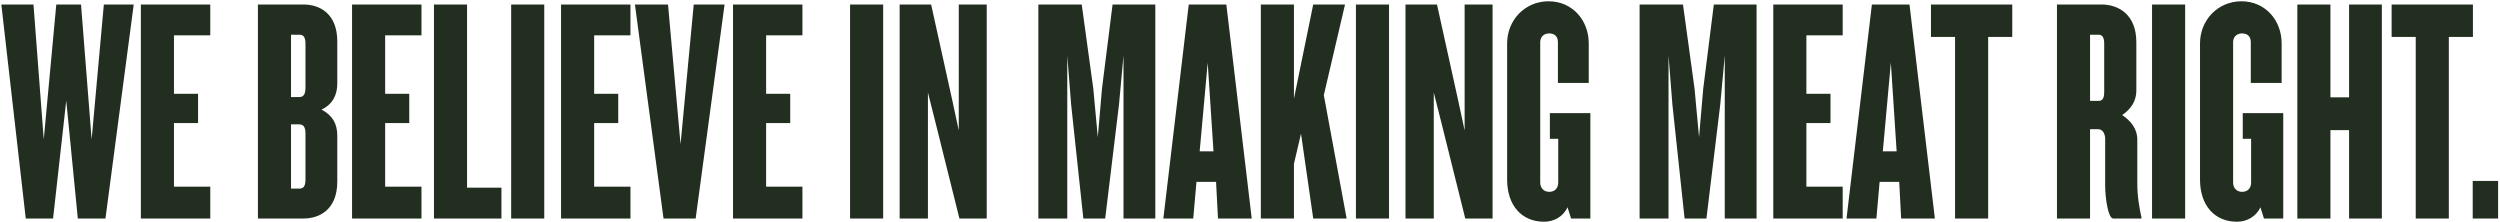<svg width="778" height="69" viewBox="0 0 778 69" fill="none" xmlns="http://www.w3.org/2000/svg">
<path d="M41.616 1.4L32.816 68H24.216L20.616 31.3L16.516 68H8.016L0.416 1.4H10.416L13.616 43.4L17.516 1.4H25.216L28.516 43.4L32.316 1.4H41.616ZM65.438 68H43.838V1.4H65.438V11H54.138V29.2H61.638V38.3H54.138V58.1H65.438V68ZM104.964 56.5C104.964 65.2 99.464 68 94.464 68H80.264V1.4H94.464C99.464 1.4 104.964 4.2 104.964 12.9V26C104.964 29.6 103.464 32.5 100.064 34.1C103.464 35.9 104.964 38.5 104.964 42.2V56.5ZM95.064 27.3V13.6C95.064 11.6 94.464 10.8 93.164 10.8H90.564V30.2H93.164C94.464 30.2 95.064 29.3 95.064 27.3ZM95.064 55.9V41.6C95.064 39.6 94.464 38.7 93.164 38.7H90.564V58.7H93.164C94.464 58.7 95.064 57.9 95.064 55.9ZM131.161 68H109.561V1.4H131.161V11H119.861V29.2H127.361V38.3H119.861V58.1H131.161V68ZM156.049 68H135.049V1.4H145.349V58.4H156.049V68ZM169.373 68H159.073V1.4H169.373V68ZM196.2 68H174.6V1.4H196.2V11H184.9V29.2H192.4V38.3H184.9V58.1H196.2V68ZM225.488 1.4L216.488 68H206.488L197.588 1.4H207.888L211.788 44.9L215.888 1.4H225.488ZM249.716 68H228.116V1.4H249.716V11H238.416V29.2H245.916V38.3H238.416V58.1H249.716V68ZM274.841 68H264.541V1.4H274.841V68ZM307.069 68H298.569L291.069 37.9L288.769 28.8V68H279.969V1.4H289.769L296.369 31.3L298.369 40.6V1.4H307.069V68ZM359.535 68H349.635V17.3L348.235 32.5L343.935 68H337.135L333.335 32.5L332.135 17.3V68H323.135V1.4H336.635L340.235 27.6L341.635 42.7L342.935 27.6L346.235 1.4H359.535V68ZM389.537 68H379.037L378.437 56.6H372.337L371.337 68H362.037L369.937 1.4H381.637L389.537 68ZM377.637 47.1L375.837 19.5L373.337 47.1H377.637ZM419.073 68H408.673L404.873 41.6L402.673 51V68H392.373V1.4H402.673V30.7L408.673 1.4H418.573L411.973 29.6L419.073 68ZM432.263 68H421.963V1.4H432.263V68ZM464.491 68H455.991L448.491 37.9L446.191 28.8V68H437.391V1.4H447.191L453.791 31.3L455.791 40.6V1.4H464.491V68ZM494.92 68H488.92L487.82 64.5C486.42 67.5 483.52 69 480.52 69C473.52 69 469.02 63.9 469.02 55.9V13.5C469.02 6.3 474.52 0.4 481.92 0.4C489.32 0.4 494.42 6.3 494.42 13.5V25.8H484.82V13.1C484.82 11.5 483.92 10.4 482.12 10.4C480.42 10.4 479.32 11.5 479.32 13.1V56.8C479.32 58.5 480.42 59.7 482.12 59.7C483.92 59.7 484.92 58.5 484.92 56.8V43.2H482.32V35.2H494.92V68ZM546.645 68H536.745V17.3L535.345 32.5L531.045 68H524.245L520.445 32.5L519.245 17.3V68H510.245V1.4H523.745L527.345 27.6L528.745 42.7L530.045 27.6L533.345 1.4H546.645V68ZM573.446 68H551.846V1.4H573.446V11H562.146V29.2H569.646V38.3H562.146V58.1H573.446V68ZM602.134 68H591.634L591.034 56.6H584.934L583.934 68H574.634L582.534 1.4H594.234L602.134 68ZM590.234 47.1L588.434 19.5L585.934 47.1H590.234ZM626.216 11.5H618.716V68H608.416V11.5H600.916V1.4H626.216V11.5ZM666.427 68H657.627C656.027 68 655.127 61.5 655.127 57.7V43.2C655.127 41.6 654.327 40.2 652.927 40.2H650.427V68H640.127V1.4H654.027C659.127 1.4 664.827 4.4 664.827 13.1V28.3C664.827 31.4 663.127 34 660.427 35.8C663.127 37.6 665.127 40.1 665.127 43.4V56.9C665.127 61.1 665.727 64.5 666.427 67.7V68ZM654.827 28.6V13.6C654.827 11.6 654.227 10.8 653.027 10.8H650.427V31.4H653.027C654.227 31.4 654.827 30.7 654.827 28.6ZM680.017 68H669.717V1.4H680.017V68ZM710.545 68H704.545L703.445 64.5C702.045 67.5 699.145 69 696.145 69C689.145 69 684.645 63.9 684.645 55.9V13.5C684.645 6.3 690.145 0.4 697.545 0.4C704.945 0.4 710.045 6.3 710.045 13.5V25.8H700.445V13.1C700.445 11.5 699.545 10.4 697.745 10.4C696.045 10.4 694.945 11.5 694.945 13.1V56.8C694.945 58.5 696.045 59.7 697.745 59.7C699.545 59.7 700.545 58.5 700.545 56.8V43.2H697.945V35.2H710.545V68ZM741.232 68H731.032V40.5H725.232V68H714.932V1.4H725.232V30.3H731.032V1.4H741.232V68ZM769.575 11.5H762.075V68H751.775V11.5H744.275V1.4H769.575V11.5ZM777.408 68H769.508V56.3H777.408V68Z" fill="#222E20"/>
</svg>
